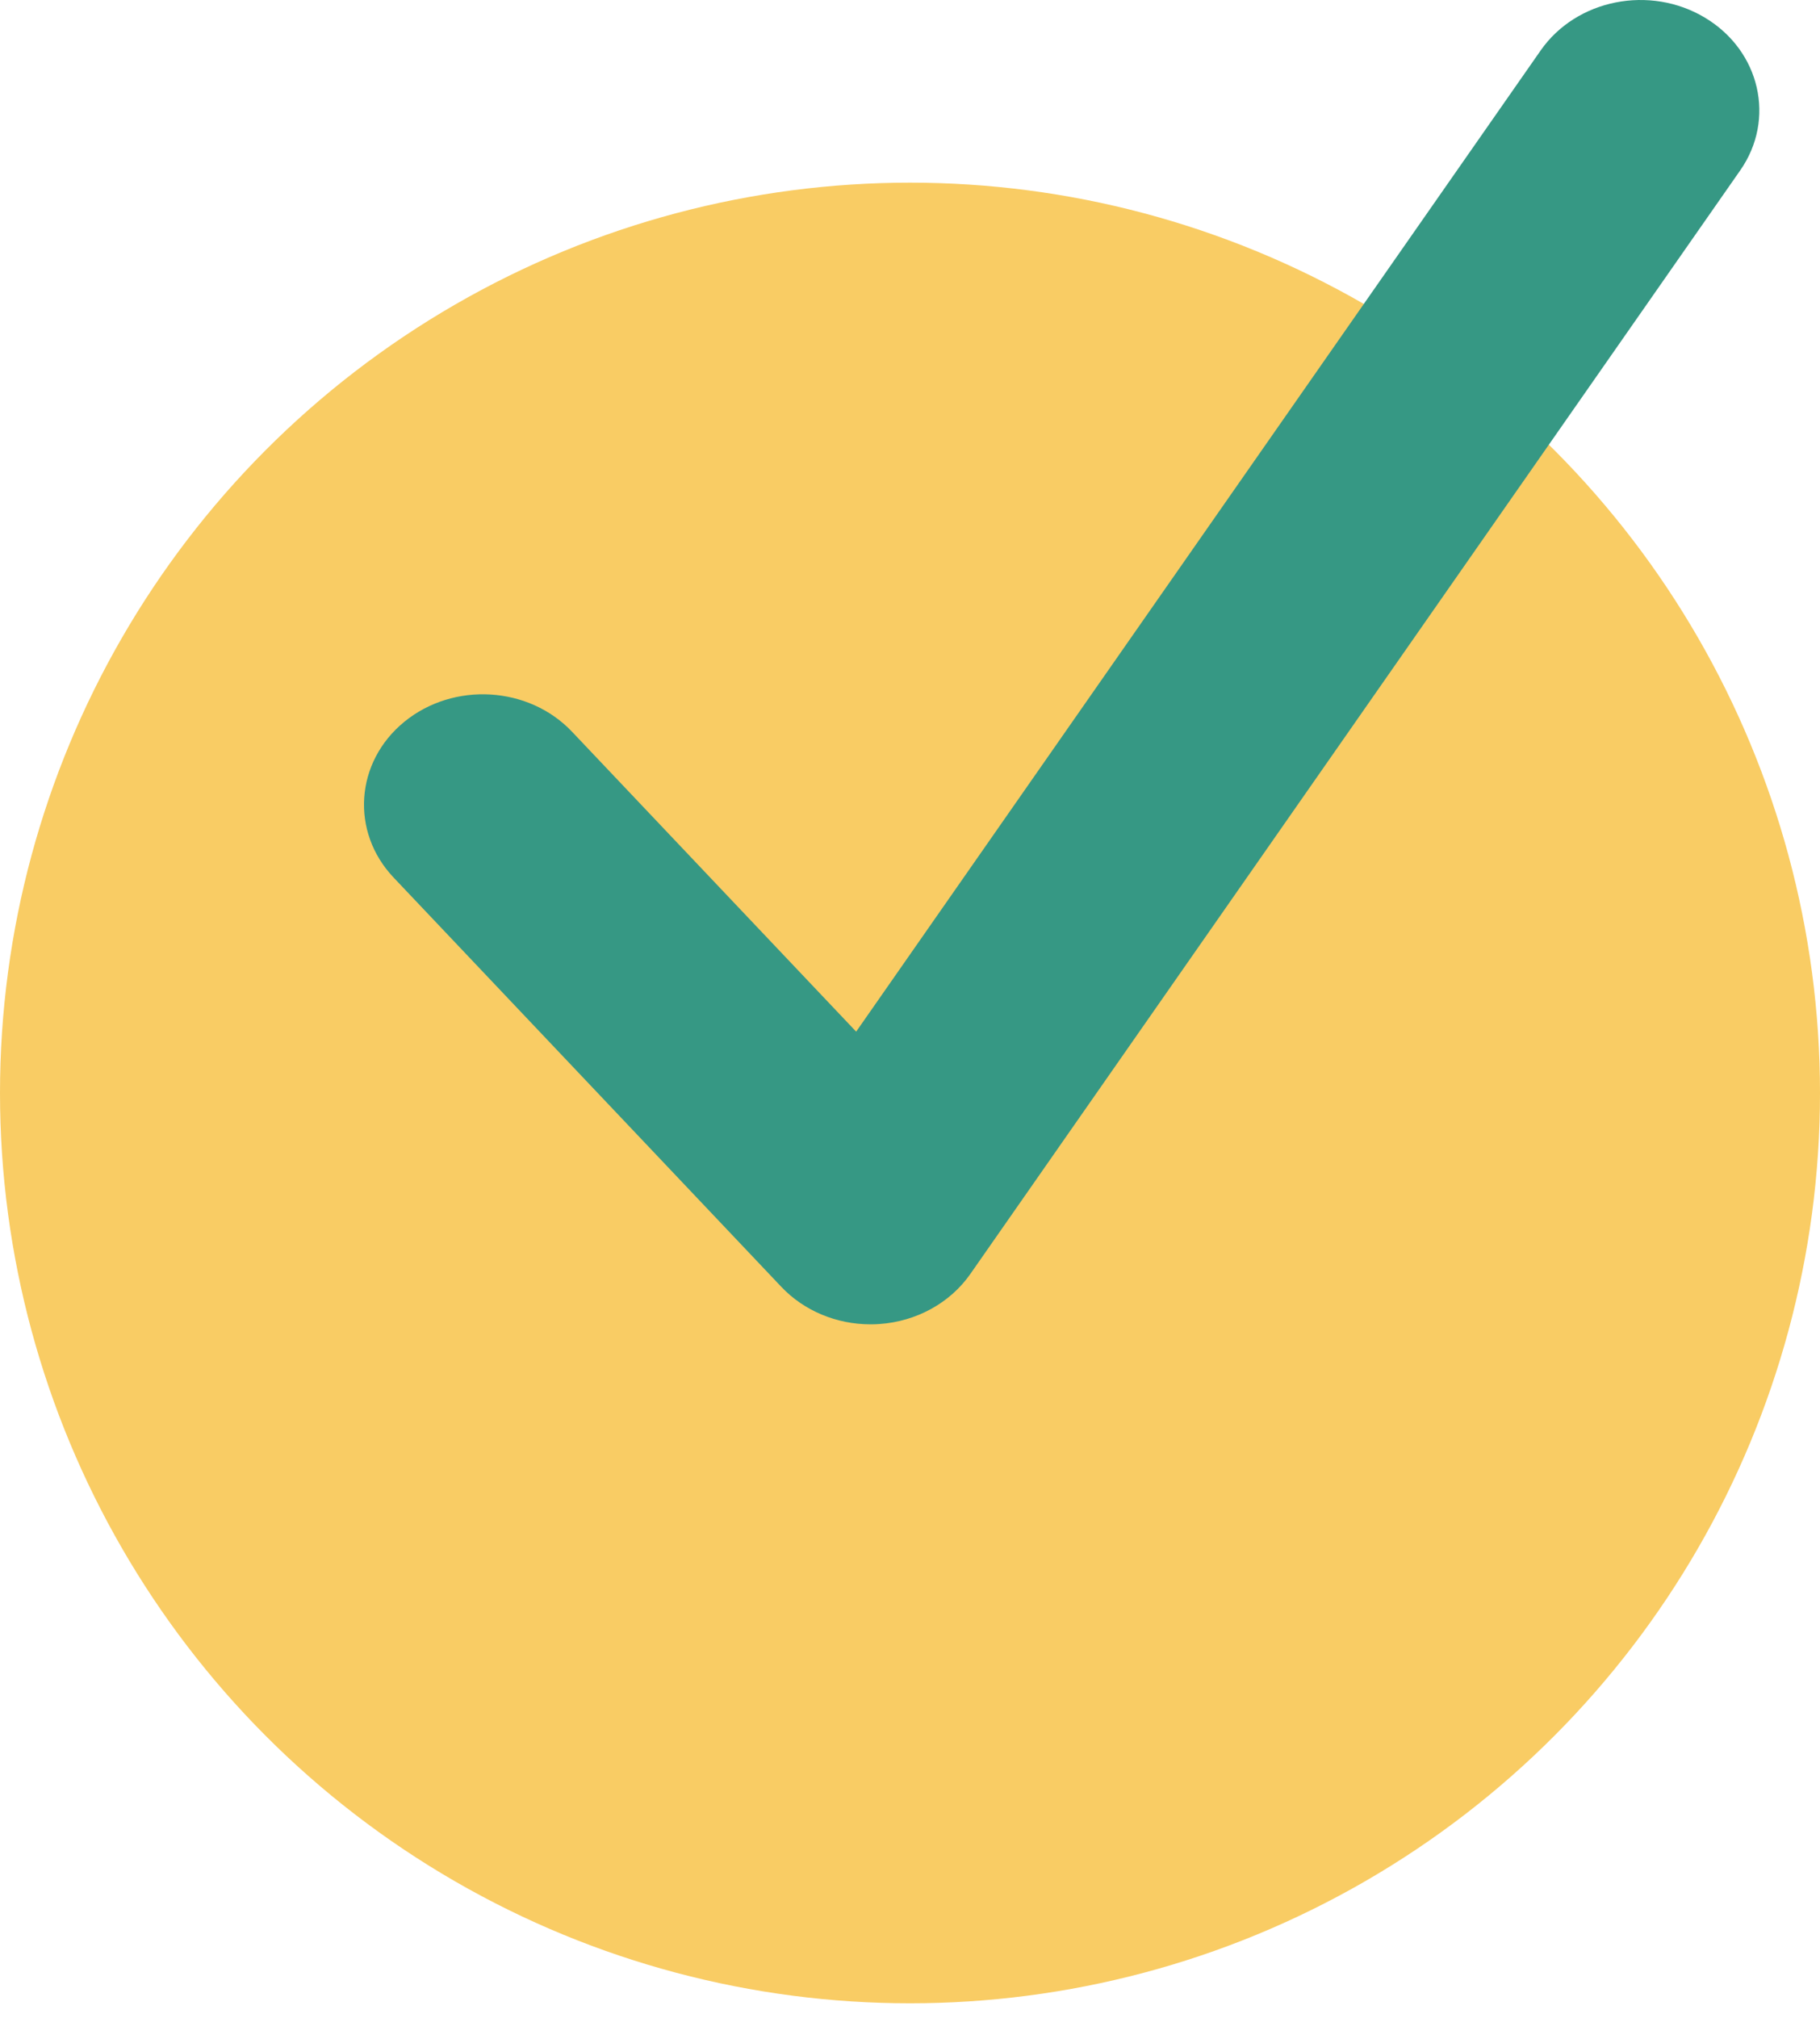 <?xml version="1.0" encoding="UTF-8"?> <svg xmlns="http://www.w3.org/2000/svg" width="120" height="133" viewBox="0 0 120 133" fill="none"> <circle cx="60" cy="72.039" r="60" fill="#F9CC64"></circle> <path d="M112.423 1.17C116.055 3.354 117.093 7.858 114.74 11.23L63.978 83.969C62.642 85.88 60.422 87.102 57.976 87.268C57.784 87.282 57.59 87.288 57.4 87.288C55.155 87.288 53.01 86.395 51.517 84.818L25.953 57.841C23.095 54.824 23.41 50.229 26.658 47.574C29.914 44.919 34.862 45.217 37.718 48.23L56.45 67.997L101.587 3.319C103.943 -0.052 108.795 -1.014 112.423 1.17Z" fill="#369884"></path> </svg> 